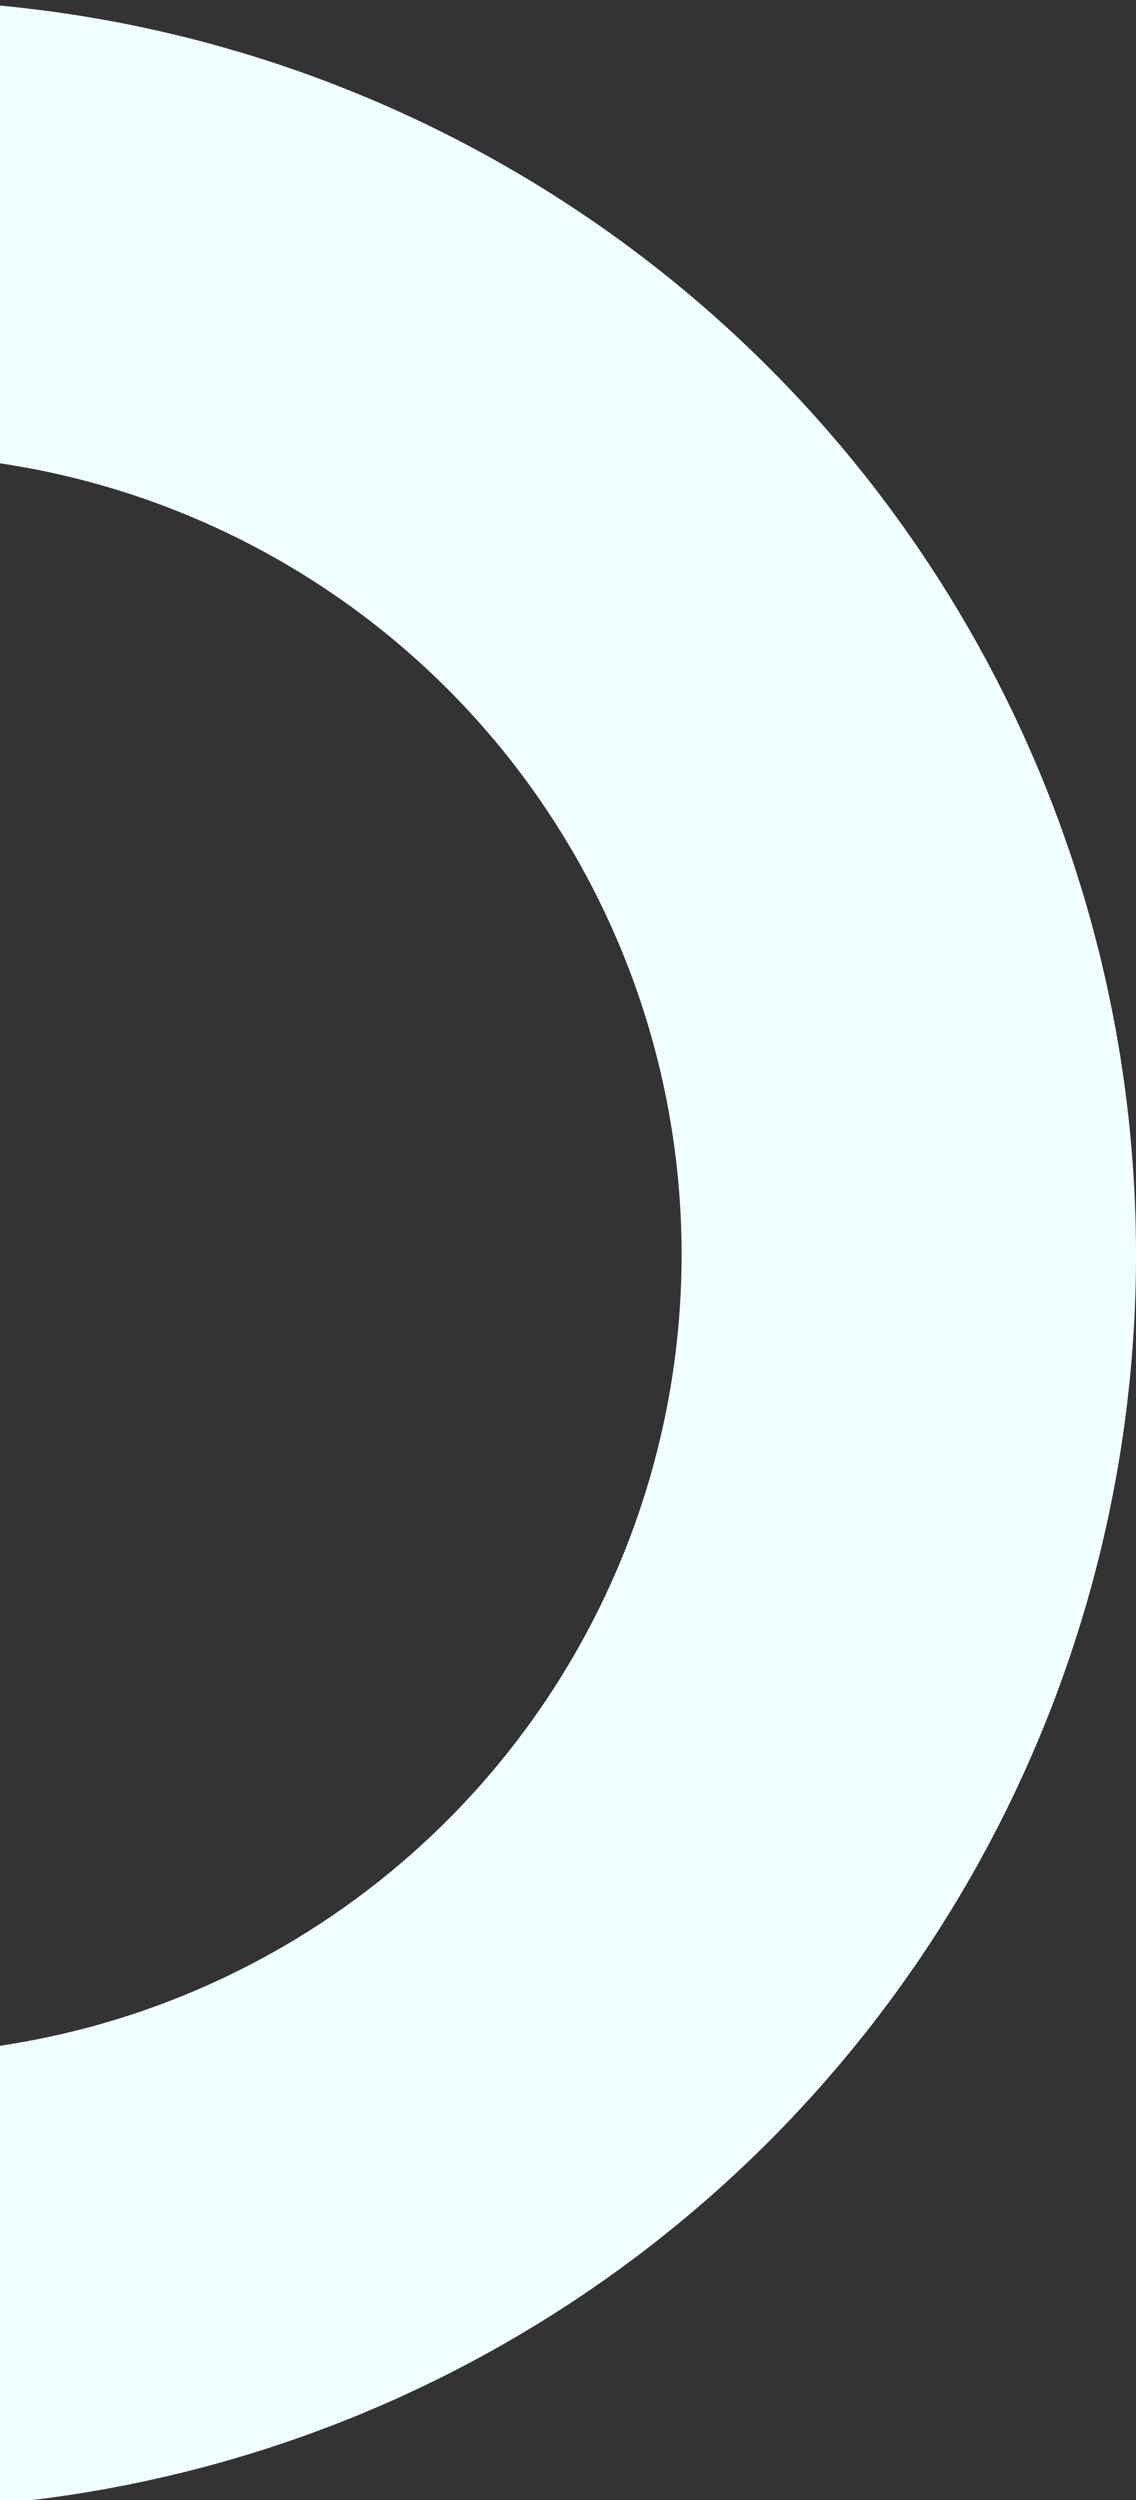 <svg width="250" height="550" viewBox="0 0 250 550" fill="none" xmlns="http://www.w3.org/2000/svg">
<rect x="0" y="0" width="250" height="550" fill="#333333" stroke="none"/>
<circle cx="-26" cy="276" r="226" stroke="#F1FEFF" stroke-width="100"/>
</svg>
